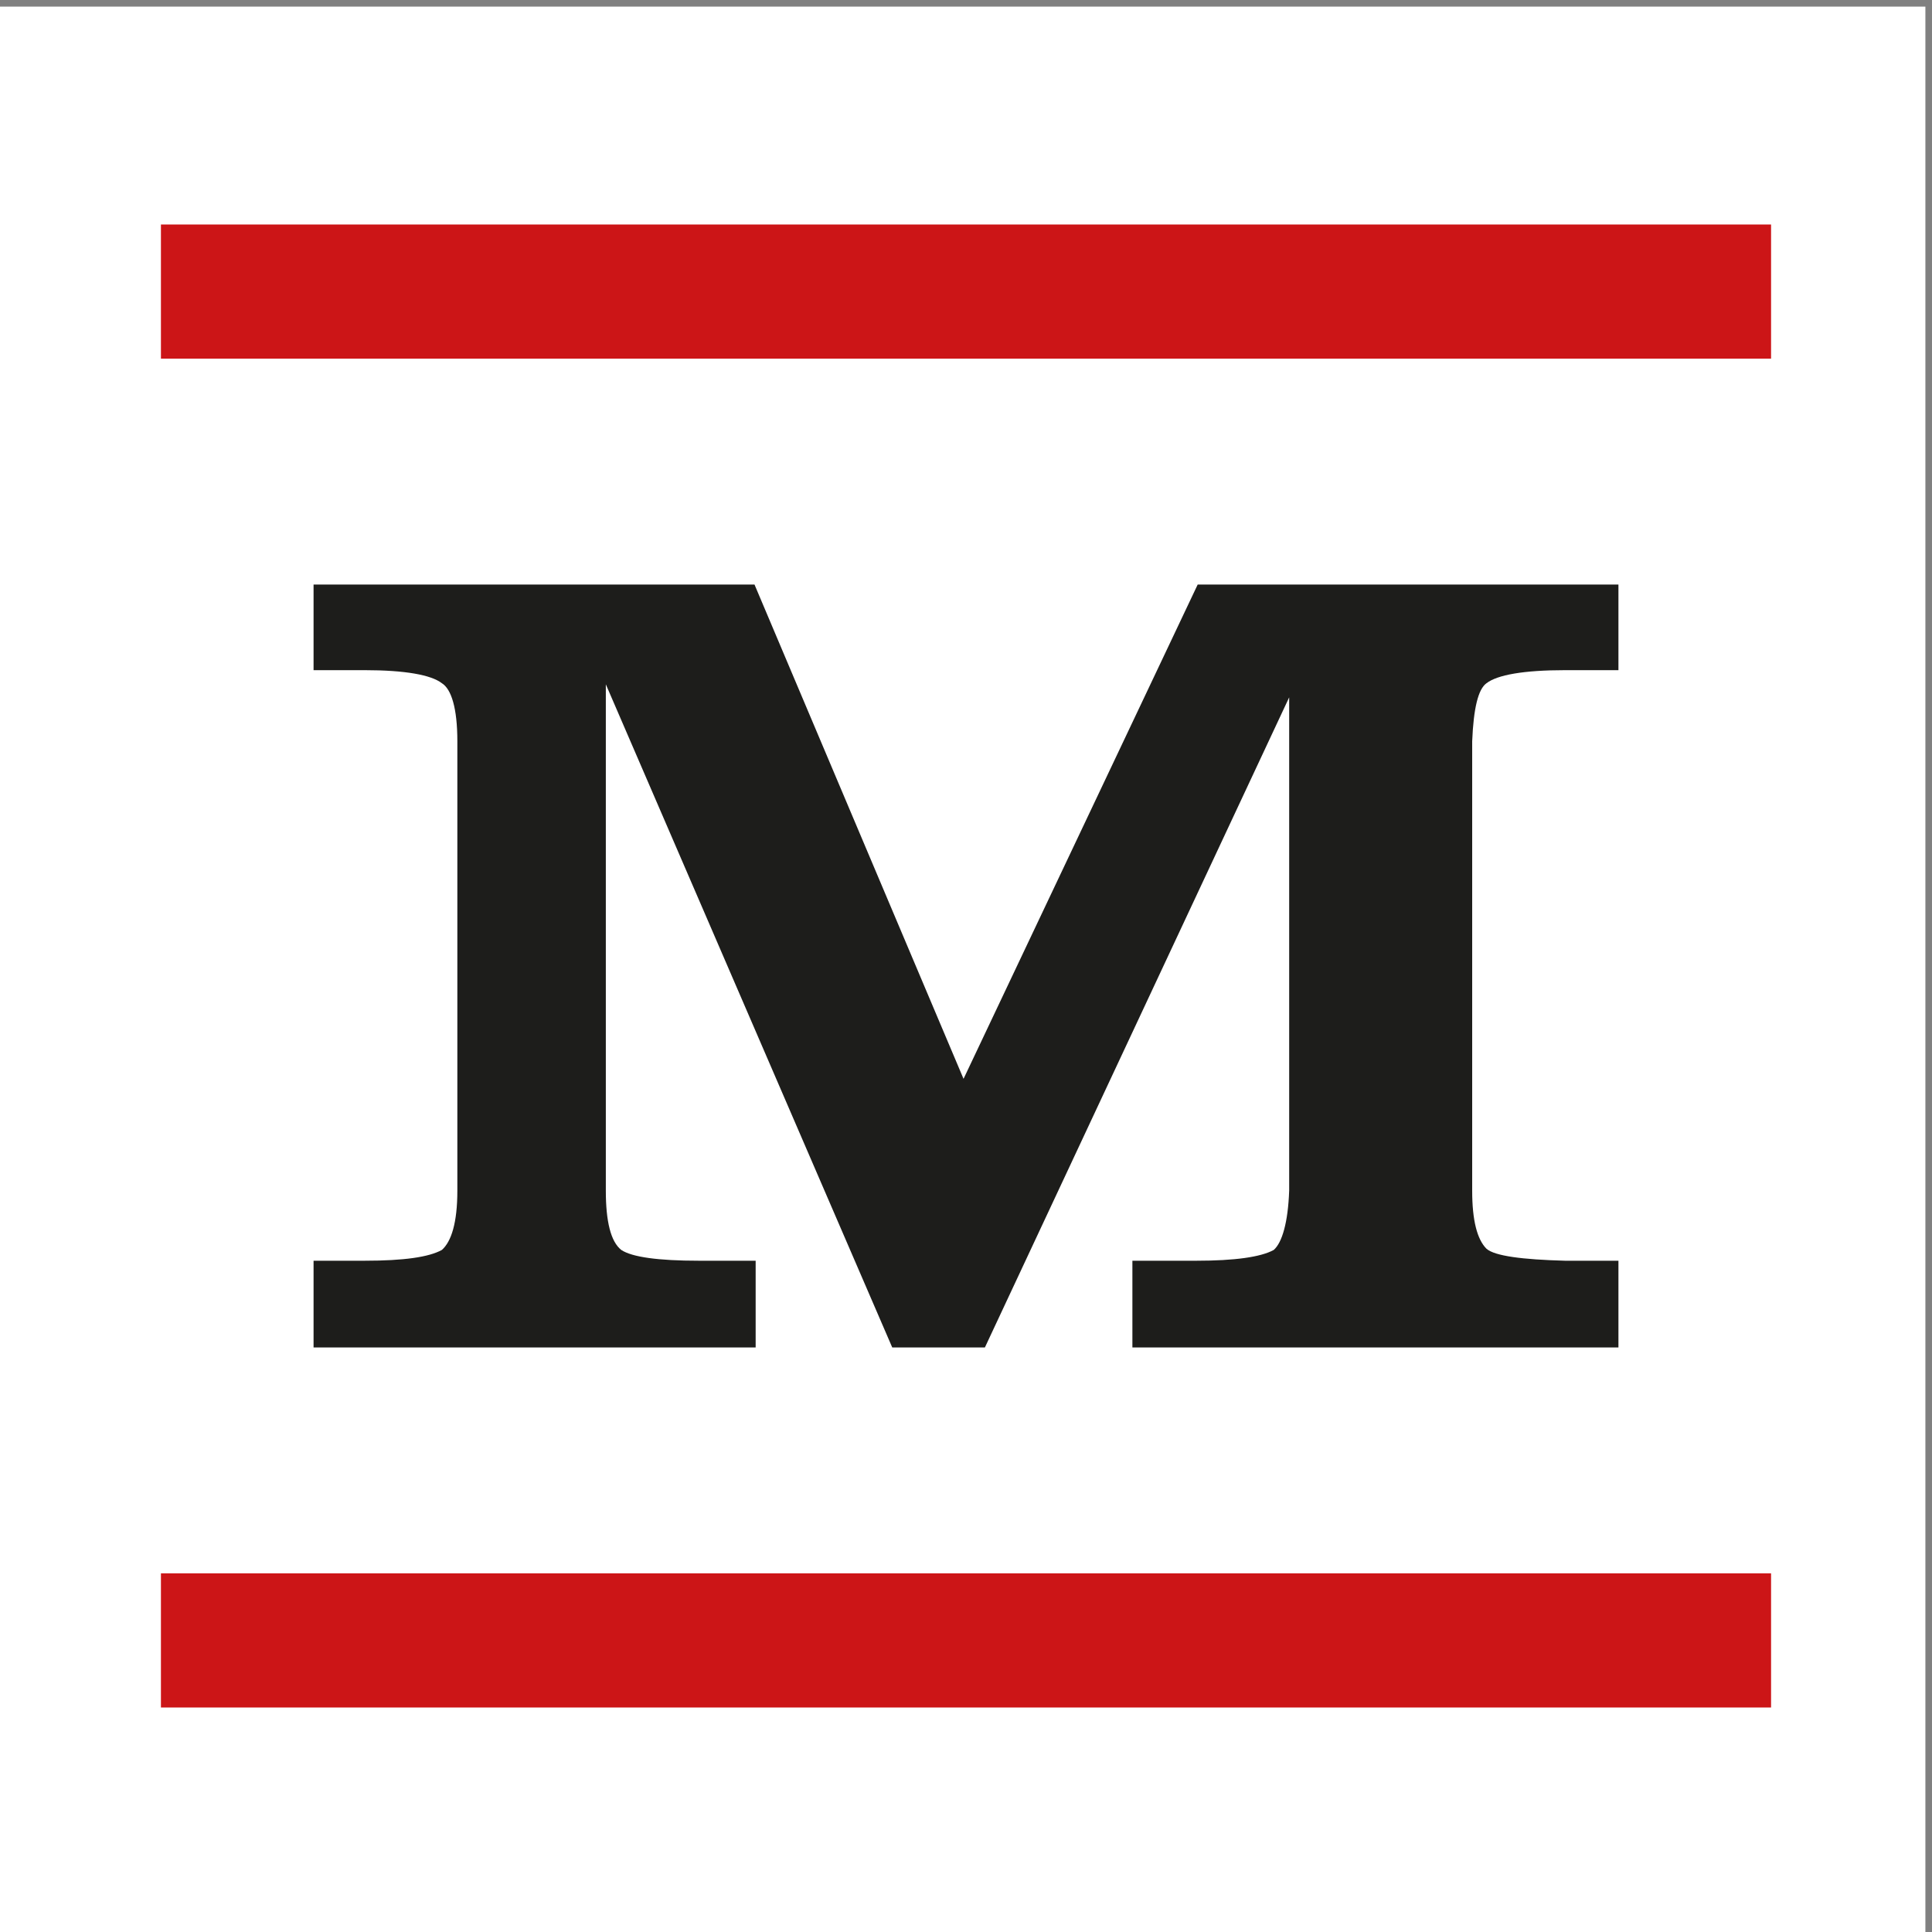 <?xml version="1.0" encoding="UTF-8"?>
<svg xmlns="http://www.w3.org/2000/svg" xmlns:xlink="http://www.w3.org/1999/xlink" width="40px" height="40px" viewBox="0 0 40 40" version="1.1">
<rect x="0" y="0" width="40" height="40" fill="#808080" stroke="none"/>
<g id="surface1">
<path style=" stroke:none;fill-rule:nonzero;fill:rgb(100%,100%,100%);fill-opacity:1;" d="M 0 0.137 L 39.863 0.137 L 39.863 40 L 0 40 Z M 0 0.137 "/>
<path style=" stroke:none;fill-rule:nonzero;fill:rgb(11.373%,11.373%,10.588%);fill-opacity:1;" d="M 23.445 27.898 L 23.445 26.102 L 24.773 26.102 C 25.559 26.102 26.102 26.027 26.371 25.879 C 26.543 25.73 26.668 25.312 26.691 24.648 L 26.691 14.438 L 20.391 27.898 L 18.473 27.898 L 12.543 14.168 L 12.543 24.652 C 12.543 25.289 12.645 25.707 12.863 25.879 C 13.086 26.027 13.629 26.102 14.465 26.102 L 15.645 26.102 L 15.645 27.898 L 6.492 27.898 L 6.492 26.102 L 7.551 26.102 C 8.363 26.102 8.879 26.027 9.148 25.879 C 9.344 25.707 9.469 25.316 9.469 24.652 L 9.469 15.348 C 9.469 14.66 9.344 14.266 9.148 14.145 C 8.926 13.973 8.387 13.875 7.551 13.875 L 6.492 13.875 L 6.492 12.102 L 15.621 12.102 L 19.949 22.336 L 24.797 12.102 L 33.508 12.102 L 33.508 13.875 L 32.402 13.875 C 31.543 13.875 31 13.973 30.777 14.145 C 30.605 14.266 30.508 14.66 30.48 15.348 L 30.48 24.652 C 30.48 25.266 30.582 25.66 30.777 25.855 C 30.949 26.004 31.516 26.078 32.402 26.102 L 33.508 26.102 L 33.508 27.898 Z M 23.445 27.898 "/>
<path style=" stroke:none;fill-rule:nonzero;fill:rgb(80%,8.235%,9.02%);fill-opacity:1;" d="M 3.332 32.574 L 36.668 32.574 L 36.668 35.352 L 3.332 35.352 Z M 3.332 32.574 "/>
<path style=" stroke:none;fill-rule:nonzero;fill:rgb(80%,8.235%,9.02%);fill-opacity:1;" d="M 3.332 4.648 L 36.668 4.648 L 36.668 7.426 L 3.332 7.426 Z M 3.332 4.648 "/>
</g>
</svg>
